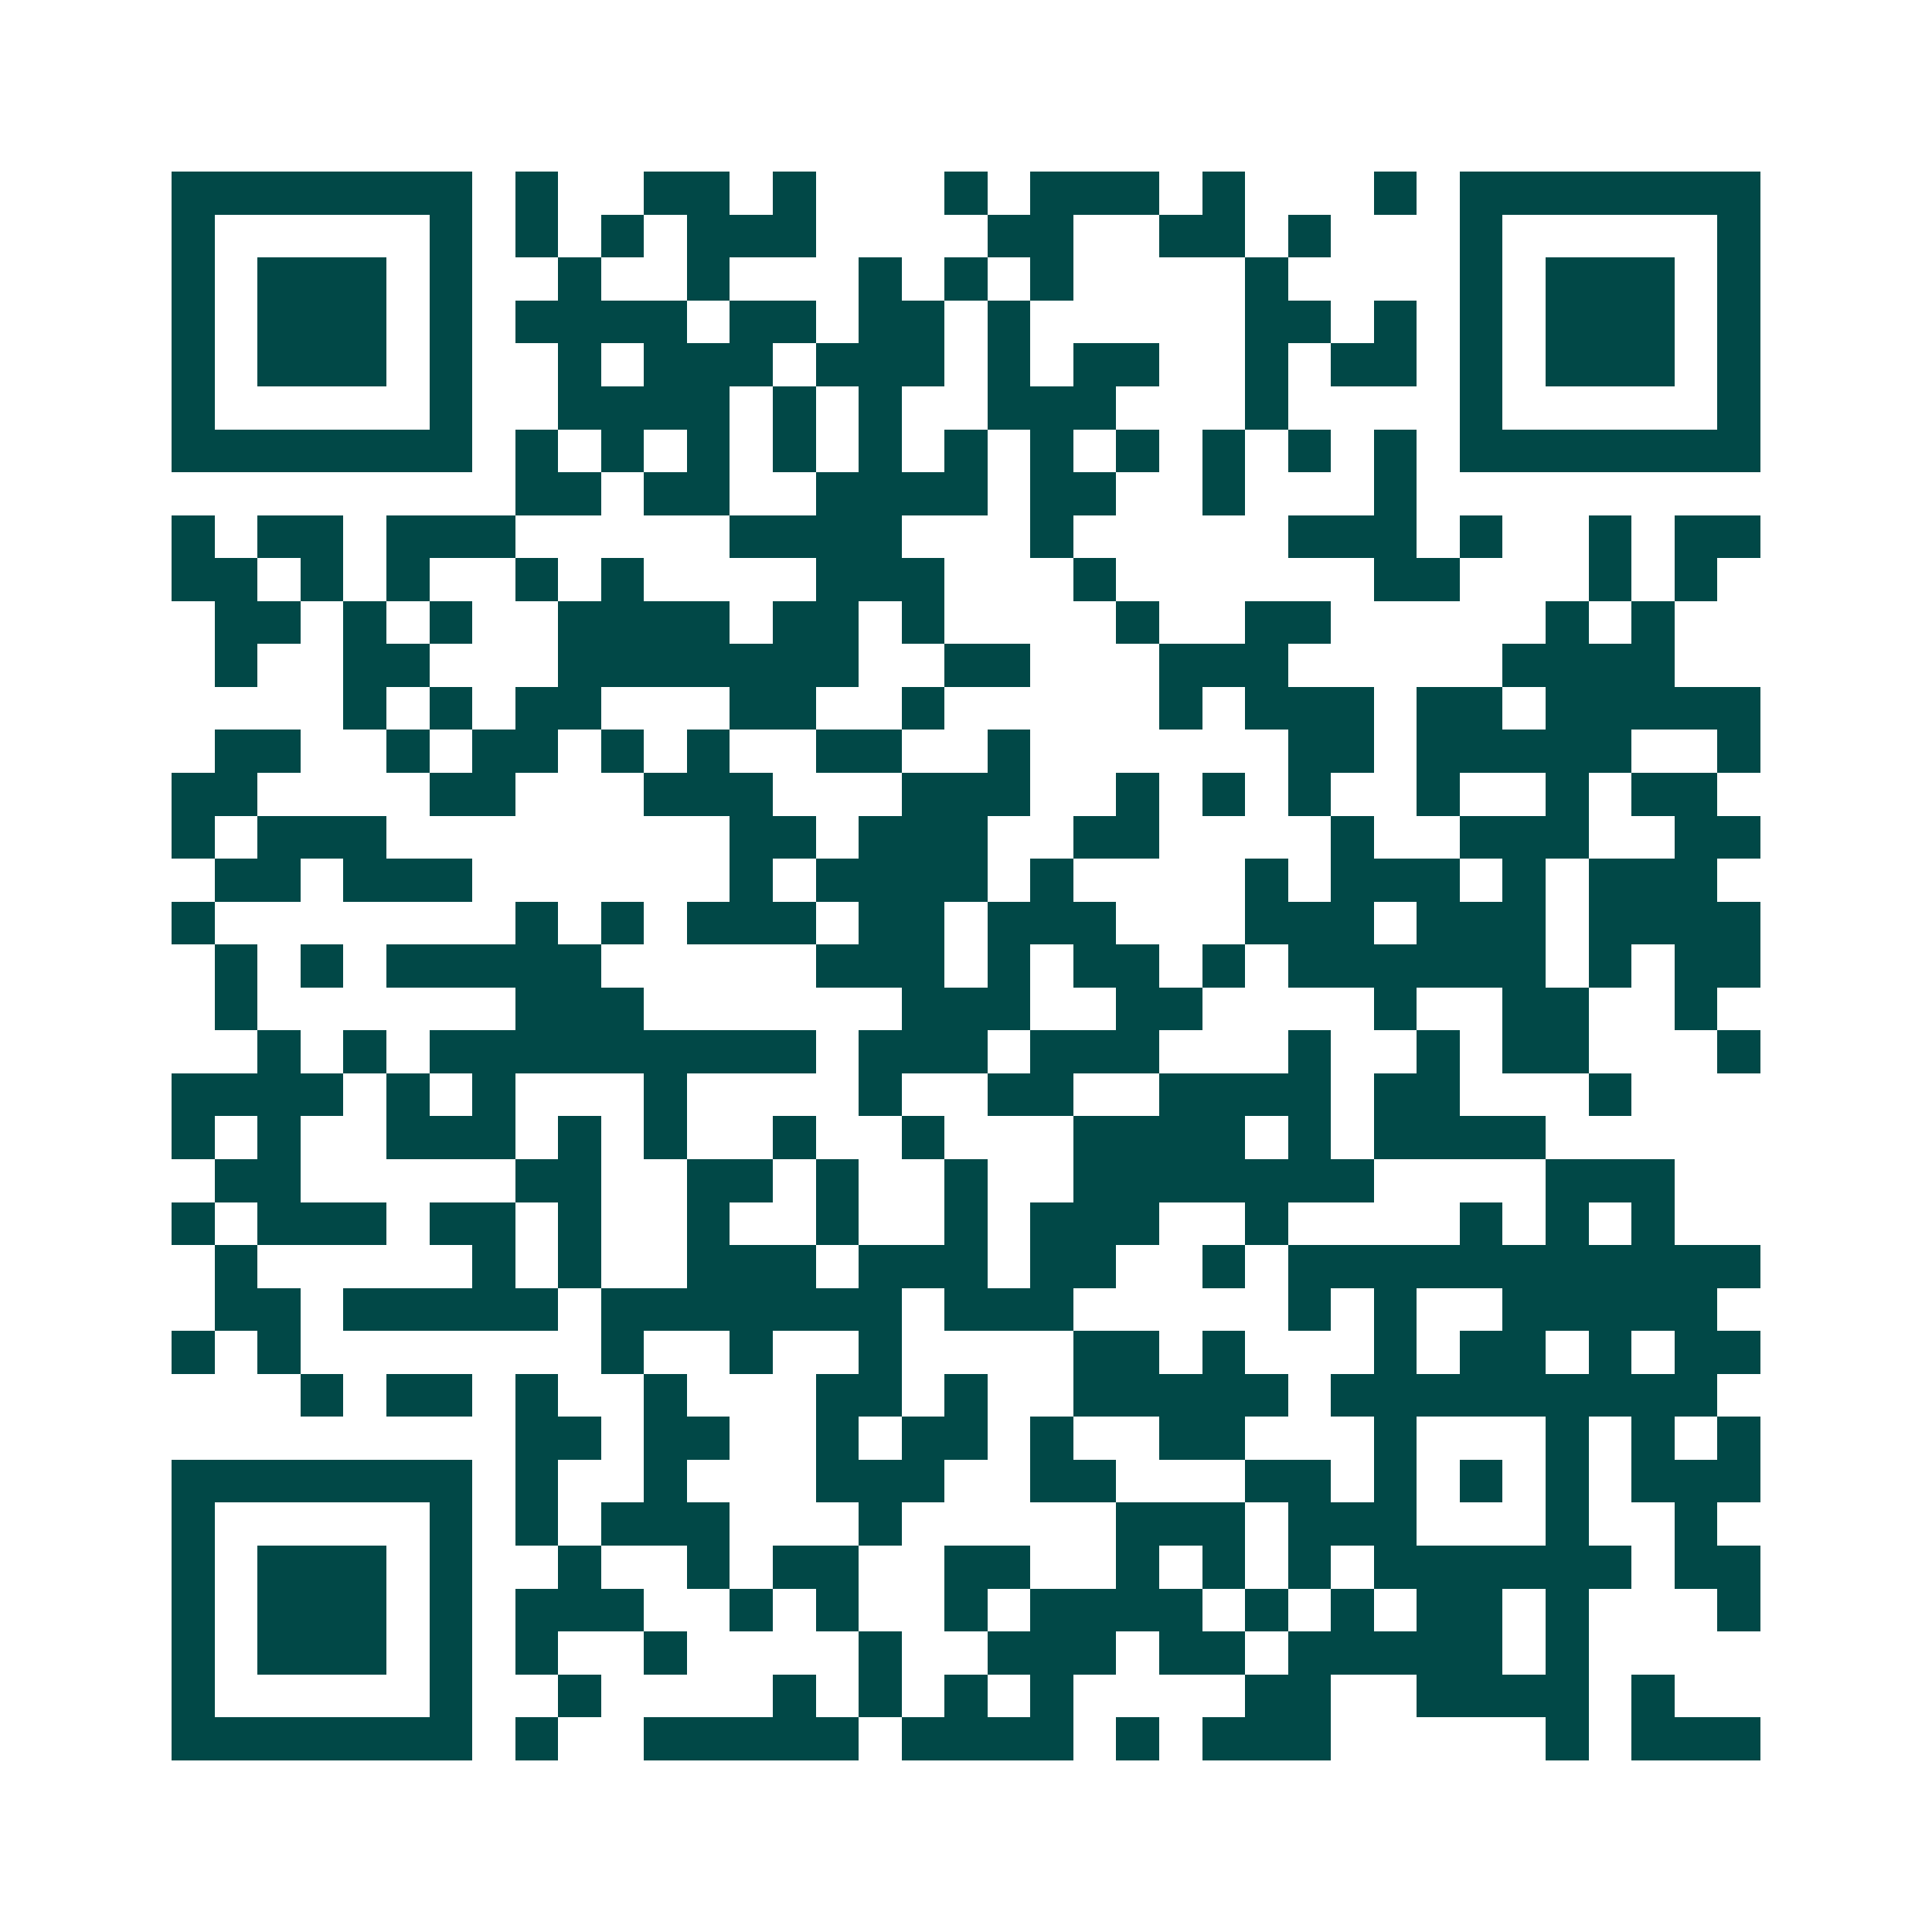 <svg xmlns="http://www.w3.org/2000/svg" width="200" height="200" viewBox="0 0 45 45" shape-rendering="crispEdges"><path fill="#ffffff" d="M0 0h45v45H0z"/><path stroke="#014847" d="M4 4.5h7m1 0h1m2 0h2m1 0h1m3 0h1m1 0h3m1 0h1m3 0h1m1 0h7M4 5.5h1m5 0h1m1 0h1m1 0h1m1 0h3m4 0h2m2 0h2m1 0h1m3 0h1m5 0h1M4 6.5h1m1 0h3m1 0h1m2 0h1m2 0h1m3 0h1m1 0h1m1 0h1m4 0h1m4 0h1m1 0h3m1 0h1M4 7.5h1m1 0h3m1 0h1m1 0h4m1 0h2m1 0h2m1 0h1m5 0h2m1 0h1m1 0h1m1 0h3m1 0h1M4 8.5h1m1 0h3m1 0h1m2 0h1m1 0h3m1 0h3m1 0h1m1 0h2m2 0h1m1 0h2m1 0h1m1 0h3m1 0h1M4 9.5h1m5 0h1m2 0h4m1 0h1m1 0h1m2 0h3m3 0h1m4 0h1m5 0h1M4 10.5h7m1 0h1m1 0h1m1 0h1m1 0h1m1 0h1m1 0h1m1 0h1m1 0h1m1 0h1m1 0h1m1 0h1m1 0h7M12 11.5h2m1 0h2m2 0h4m1 0h2m2 0h1m3 0h1M4 12.5h1m1 0h2m1 0h3m5 0h4m3 0h1m5 0h3m1 0h1m2 0h1m1 0h2M4 13.5h2m1 0h1m1 0h1m2 0h1m1 0h1m4 0h3m3 0h1m6 0h2m3 0h1m1 0h1M5 14.5h2m1 0h1m1 0h1m2 0h4m1 0h2m1 0h1m4 0h1m2 0h2m5 0h1m1 0h1M5 15.5h1m2 0h2m3 0h7m2 0h2m3 0h3m5 0h4M8 16.5h1m1 0h1m1 0h2m3 0h2m2 0h1m5 0h1m1 0h3m1 0h2m1 0h5M5 17.5h2m2 0h1m1 0h2m1 0h1m1 0h1m2 0h2m2 0h1m6 0h2m1 0h5m2 0h1M4 18.5h2m4 0h2m3 0h3m3 0h3m2 0h1m1 0h1m1 0h1m2 0h1m2 0h1m1 0h2M4 19.5h1m1 0h3m8 0h2m1 0h3m2 0h2m4 0h1m2 0h3m2 0h2M5 20.5h2m1 0h3m6 0h1m1 0h4m1 0h1m4 0h1m1 0h3m1 0h1m1 0h3M4 21.5h1m7 0h1m1 0h1m1 0h3m1 0h2m1 0h3m3 0h3m1 0h3m1 0h4M5 22.5h1m1 0h1m1 0h5m5 0h3m1 0h1m1 0h2m1 0h1m1 0h6m1 0h1m1 0h2M5 23.5h1m6 0h3m6 0h3m2 0h2m4 0h1m2 0h2m2 0h1M6 24.5h1m1 0h1m1 0h9m1 0h3m1 0h3m3 0h1m2 0h1m1 0h2m3 0h1M4 25.5h4m1 0h1m1 0h1m3 0h1m4 0h1m2 0h2m2 0h4m1 0h2m3 0h1M4 26.5h1m1 0h1m2 0h3m1 0h1m1 0h1m2 0h1m2 0h1m3 0h4m1 0h1m1 0h4M5 27.5h2m5 0h2m2 0h2m1 0h1m2 0h1m2 0h7m4 0h3M4 28.5h1m1 0h3m1 0h2m1 0h1m2 0h1m2 0h1m2 0h1m1 0h3m2 0h1m4 0h1m1 0h1m1 0h1M5 29.5h1m5 0h1m1 0h1m2 0h3m1 0h3m1 0h2m2 0h1m1 0h11M5 30.5h2m1 0h5m1 0h7m1 0h3m5 0h1m1 0h1m2 0h5M4 31.5h1m1 0h1m7 0h1m2 0h1m2 0h1m4 0h2m1 0h1m3 0h1m1 0h2m1 0h1m1 0h2M7 32.5h1m1 0h2m1 0h1m2 0h1m3 0h2m1 0h1m2 0h5m1 0h9M12 33.5h2m1 0h2m2 0h1m1 0h2m1 0h1m2 0h2m3 0h1m3 0h1m1 0h1m1 0h1M4 34.5h7m1 0h1m2 0h1m3 0h3m2 0h2m3 0h2m1 0h1m1 0h1m1 0h1m1 0h3M4 35.5h1m5 0h1m1 0h1m1 0h3m3 0h1m5 0h3m1 0h3m3 0h1m2 0h1M4 36.5h1m1 0h3m1 0h1m2 0h1m2 0h1m1 0h2m2 0h2m2 0h1m1 0h1m1 0h1m1 0h6m1 0h2M4 37.5h1m1 0h3m1 0h1m1 0h3m2 0h1m1 0h1m2 0h1m1 0h4m1 0h1m1 0h1m1 0h2m1 0h1m3 0h1M4 38.5h1m1 0h3m1 0h1m1 0h1m2 0h1m4 0h1m2 0h3m1 0h2m1 0h5m1 0h1M4 39.5h1m5 0h1m2 0h1m4 0h1m1 0h1m1 0h1m1 0h1m4 0h2m2 0h4m1 0h1M4 40.5h7m1 0h1m2 0h5m1 0h4m1 0h1m1 0h3m5 0h1m1 0h3"/></svg>
